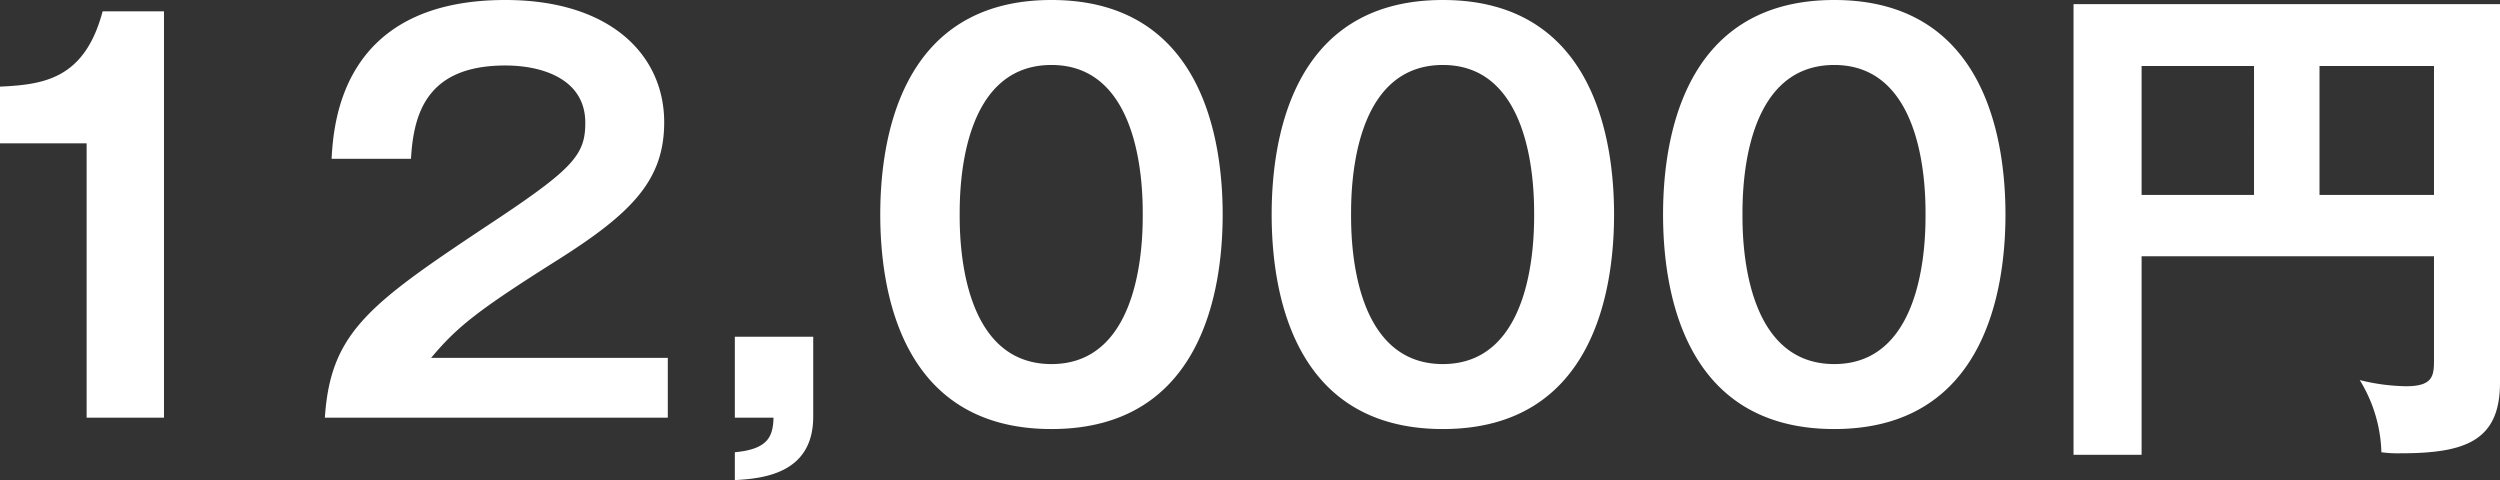 <svg xmlns="http://www.w3.org/2000/svg" width="96.96" height="18.62" viewBox="0 0 96.96 18.62">
  <rect x="0" y="0" width="96.96" height="18.62" fill="#333333" stroke="none"/>
  <path id="パス_10" data-name="パス 10" d="M9.84-15.76H7.46c-.7,2.64-2.3,2.84-3.98,2.92v2.2H6.84V0h3ZM20.2-2.32c1.02-1.22,1.84-1.86,4.88-3.78,2.92-1.84,4.16-3.12,4.16-5.36,0-2.6-2.08-4.74-6.16-4.74-6.36,0-6.66,4.78-6.74,6.16h3.08c.1-1.82.66-3.62,3.66-3.62,1.46,0,3.1.54,3.1,2.22,0,1.2-.42,1.74-3.36,3.7C17.88-4.46,16.3-3.4,16.08,0h13.3V-2.32Zm11.78-.82V0h1.5c-.02.74-.22,1.22-1.5,1.34V2.42c1.08-.06,3.04-.24,3.04-2.46v-3.1ZM44.26-16.2c-5.96,0-6.64,5.6-6.64,8.32,0,2.84.74,8.32,6.64,8.32s6.64-5.5,6.64-8.32S50.16-16.2,44.26-16.2Zm0,2.52c3.54,0,3.54,4.94,3.54,5.8s0,5.8-3.54,5.8c-3.56,0-3.56-4.94-3.56-5.8C40.7-8.82,40.72-13.68,44.26-13.68ZM59.44-16.2c-5.96,0-6.64,5.6-6.64,8.32,0,2.84.74,8.32,6.64,8.32s6.64-5.5,6.64-8.32S65.34-16.2,59.44-16.2Zm0,2.52c3.54,0,3.54,4.94,3.54,5.8s0,5.8-3.54,5.8c-3.56,0-3.56-4.94-3.56-5.8C55.88-8.82,55.9-13.68,59.44-13.68ZM74.62-16.2c-5.96,0-6.64,5.6-6.64,8.32,0,2.84.74,8.32,6.64,8.32s6.64-5.5,6.64-8.32S80.52-16.2,74.62-16.2Zm0,2.52c3.54,0,3.54,4.94,3.54,5.8s0,5.8-3.54,5.8c-3.56,0-3.56-4.94-3.56-5.8C71.06-8.82,71.08-13.68,74.62-13.68ZM97.88-6.26V-2.3c0,.64,0,1.08-1.08,1.08A7.8,7.8,0,0,1,95-1.46a5.628,5.628,0,0,1,.84,2.8,4.716,4.716,0,0,0,.76.04c2.52,0,3.84-.5,3.84-2.74V-16.04H83.9V1.44h2.64v-7.7Zm-4.44-7.38h4.44v5H93.44Zm-2.54,5H86.54v-5H90.9Z" transform="translate(-3.48 16.2)" fill="#fff"/>
</svg>
